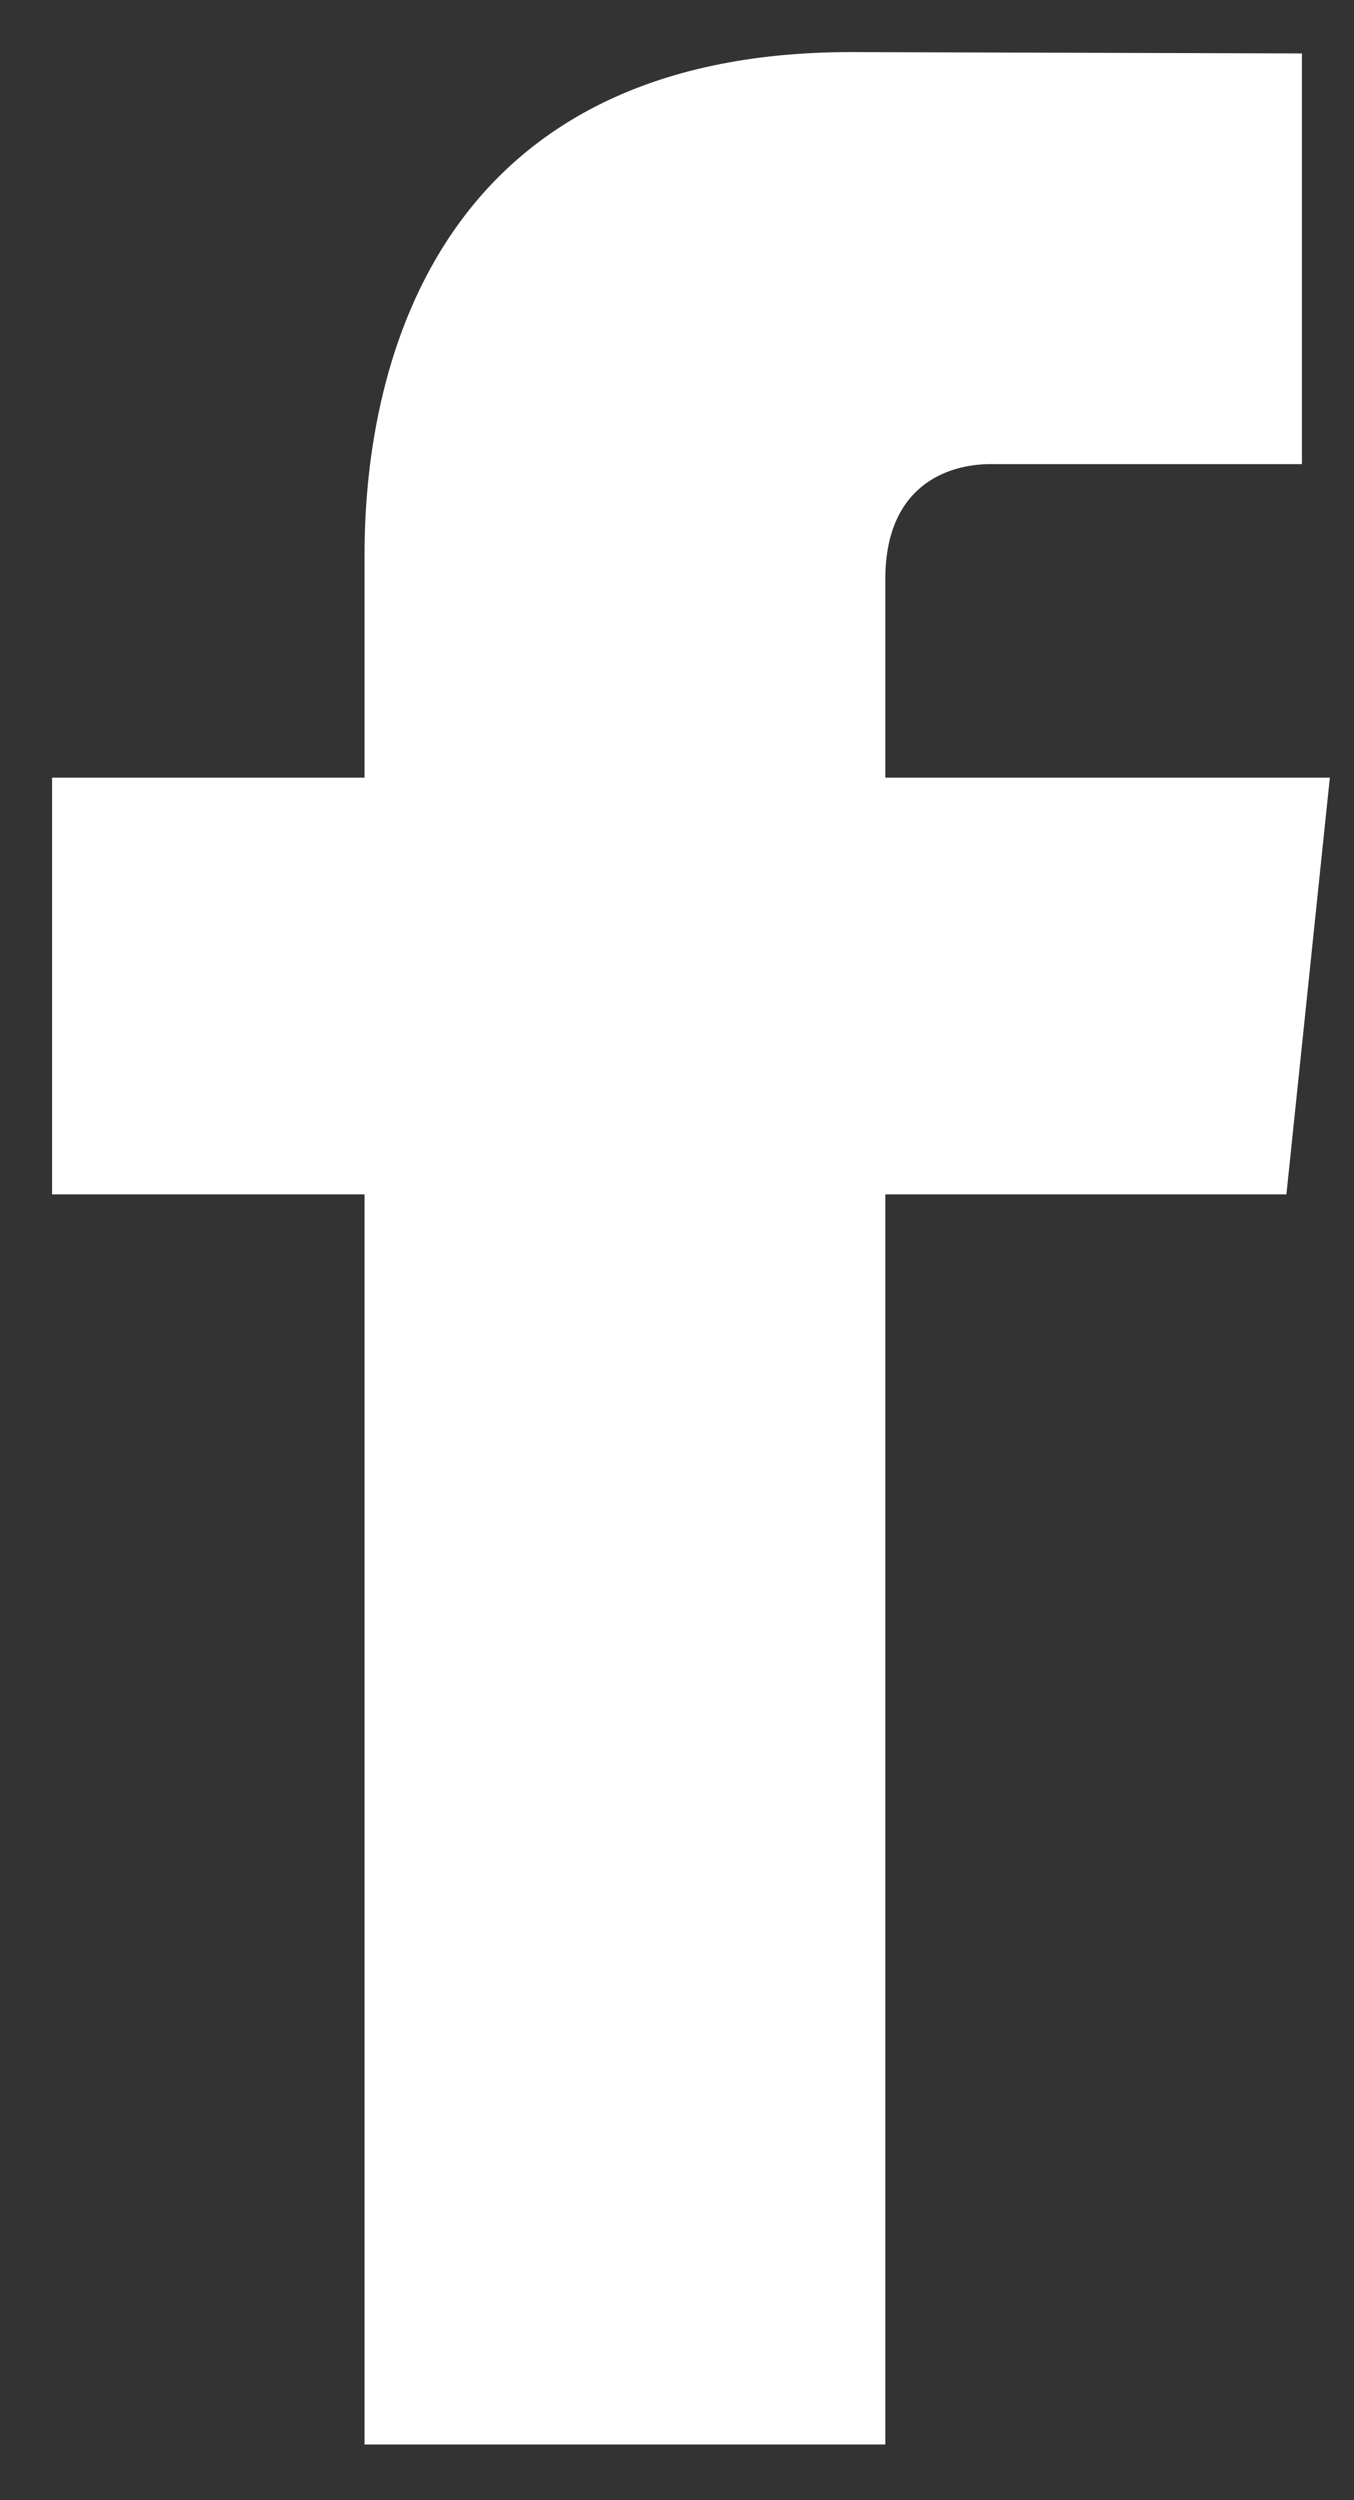 <?xml version="1.0" encoding="utf-8"?>
<svg xmlns="http://www.w3.org/2000/svg" width="13" height="24" viewBox="0 0 13 24" fill="none">
<rect x="0" y="0" width="13" height="24" fill="#333333" stroke="none"/>
<path fill-rule="evenodd" clip-rule="evenodd" d="M12.768 7.465H8.5V5.56C8.5 4.664 9.094 4.455 9.512 4.455H12.5V0.513L8.171 0.5C4.245 0.5 3.5 3.439 3.5 5.321V7.465H0.5V11.465H3.5V23.465H8.5V11.465H12.351L12.768 7.465Z" fill="white"/>
</svg>